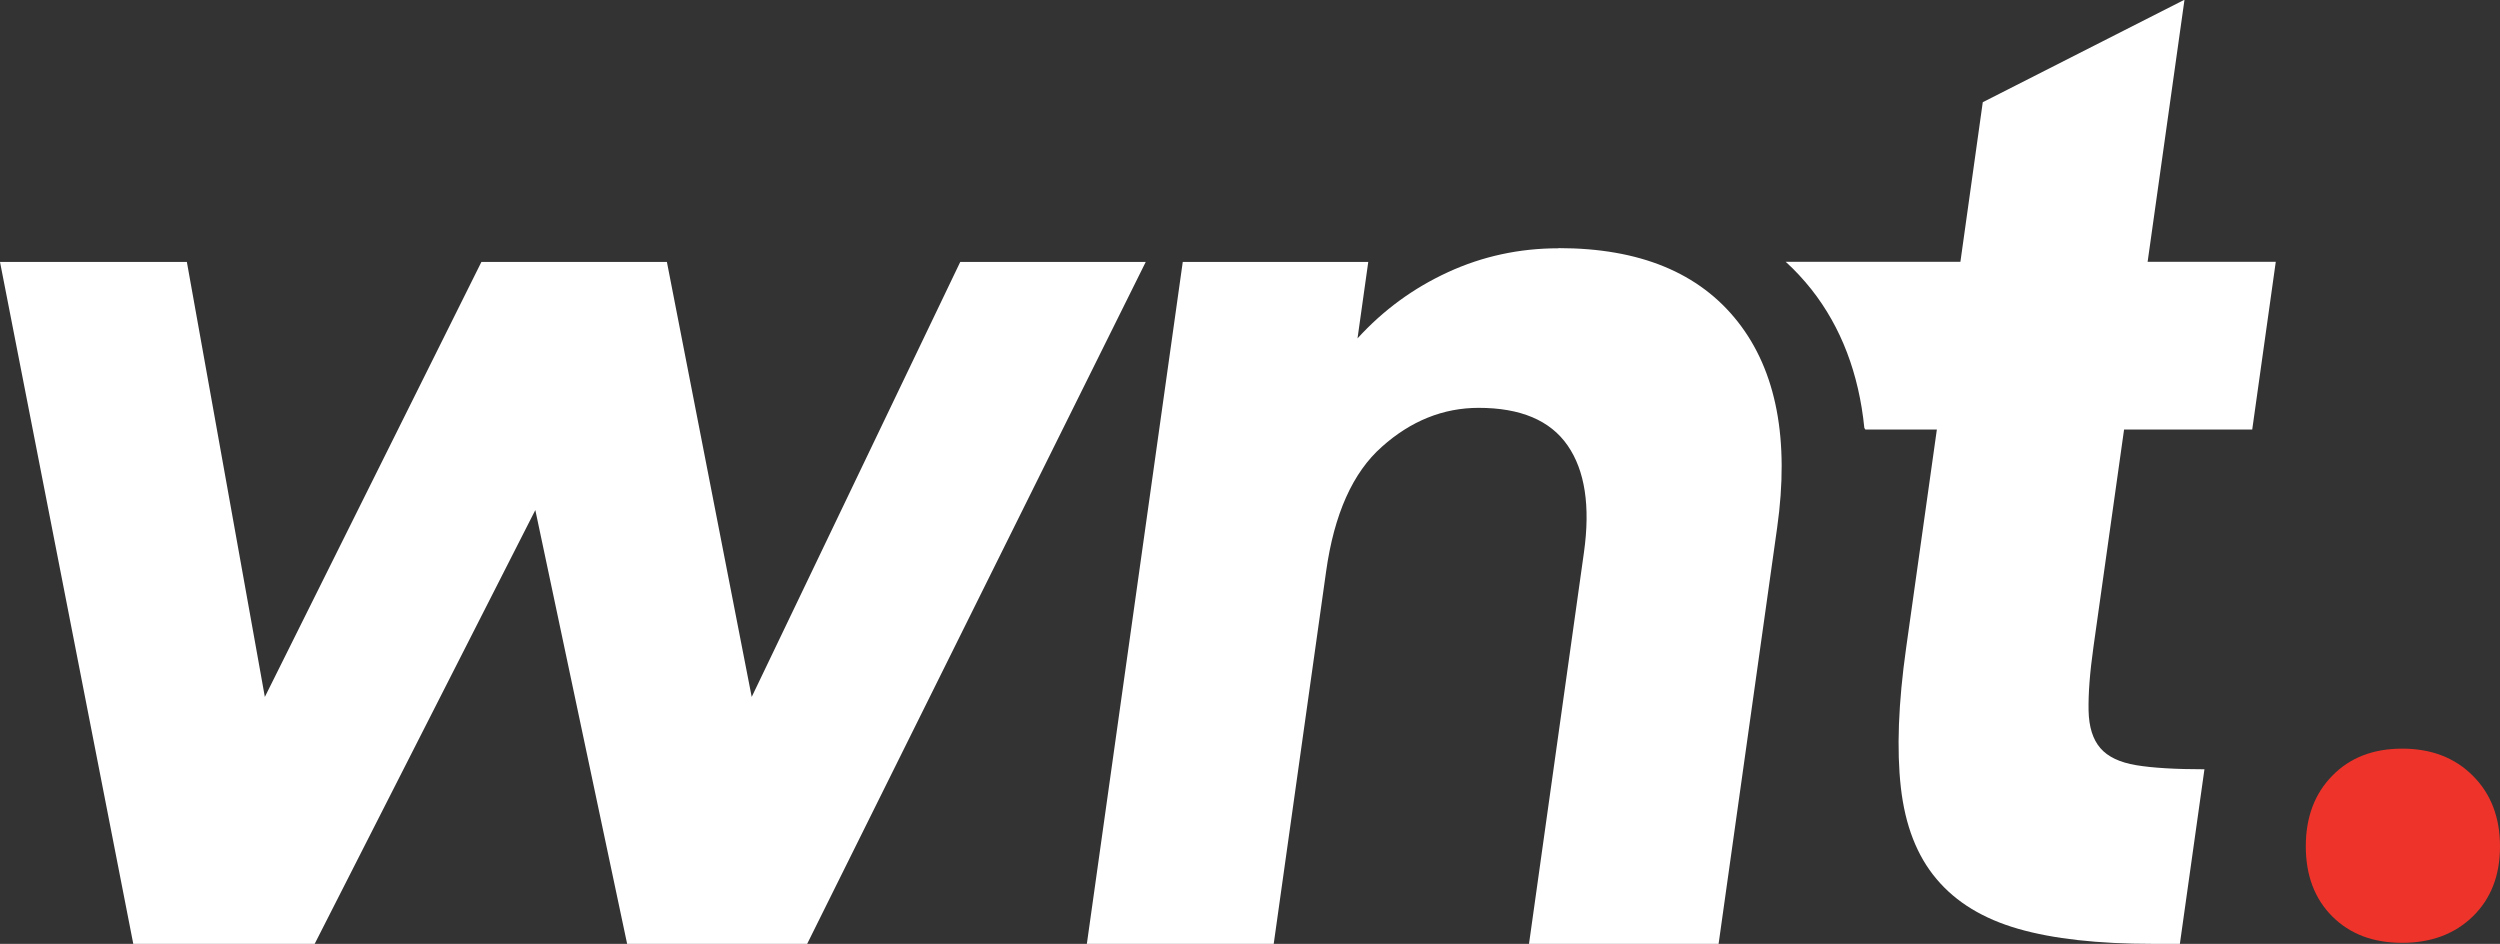 <?xml version="1.0" encoding="UTF-8"?> <svg xmlns="http://www.w3.org/2000/svg" id="Layer_2" data-name="Layer 2" viewBox="0 0 146.5 55.31"><rect x="0" y="0" width="146.5" height="55.31" fill="#333333" stroke="none"/><defs><style> .cls-1 { fill: #fff; } .cls-2 { fill: #ee342a; } </style></defs><g id="AW"><g><polygon class="cls-1" points="56.27 15.35 44.05 40.84 39.08 15.35 28.21 15.35 15.52 40.84 10.95 15.35 0 15.35 7.81 55.31 18.44 55.31 31.37 29.89 36.75 55.31 47.3 55.31 67.14 15.35 56.27 15.35"></polygon><path class="cls-1" d="M91.32,14.55c-2.29,0-4.45.47-6.47,1.4-2.02.93-3.79,2.22-5.3,3.88l.63-4.48h-10.87l-5.62,39.96h10.95l3.07-21.82c.47-3.36,1.56-5.8,3.27-7.31,1.7-1.52,3.6-2.28,5.67-2.28,2.45,0,4.19.73,5.21,2.2,1.02,1.47,1.34,3.56.96,6.27l-3.22,22.94h11.11l3.43-24.38c.73-5.17-.04-9.19-2.3-12.07-2.26-2.88-5.76-4.32-10.5-4.32Z"></path><polygon class="cls-1" points="69.31 15.35 69.31 15.35 69.31 15.34 69.31 15.35"></polygon><path class="cls-1" d="M127.98,0l-11.79,5.99-1.31,9.35h-10.24c.54.49,1.04,1.03,1.51,1.62,1.74,2.21,2.78,4.93,3.1,8.12l.06.09h4.19l-1.8,12.79c-.46,3.25-.56,5.98-.31,8.19.25,2.21.94,4,2.09,5.36,1.14,1.36,2.74,2.33,4.79,2.92,2.05.59,4.67.88,7.87.88h1.6l1.44-10.23c-1.71,0-3.04-.08-4-.24-.96-.16-1.66-.49-2.1-1-.44-.51-.67-1.24-.69-2.2-.02-.96.07-2.21.29-3.76l1.79-12.71h7.51l1.38-9.83h-7.51l2.16-15.35Z"></path><path class="cls-2" d="M144.91,45.46c-1.06-1.06-2.44-1.59-4.14-1.59s-3.07.53-4.1,1.59c-1.04,1.06-1.55,2.44-1.55,4.14s.52,3.07,1.55,4.1c1.04,1.04,2.4,1.55,4.1,1.55s3.08-.52,4.14-1.55c1.06-1.04,1.59-2.4,1.59-4.1s-.53-3.08-1.59-4.14Z"></path></g></g></svg> 